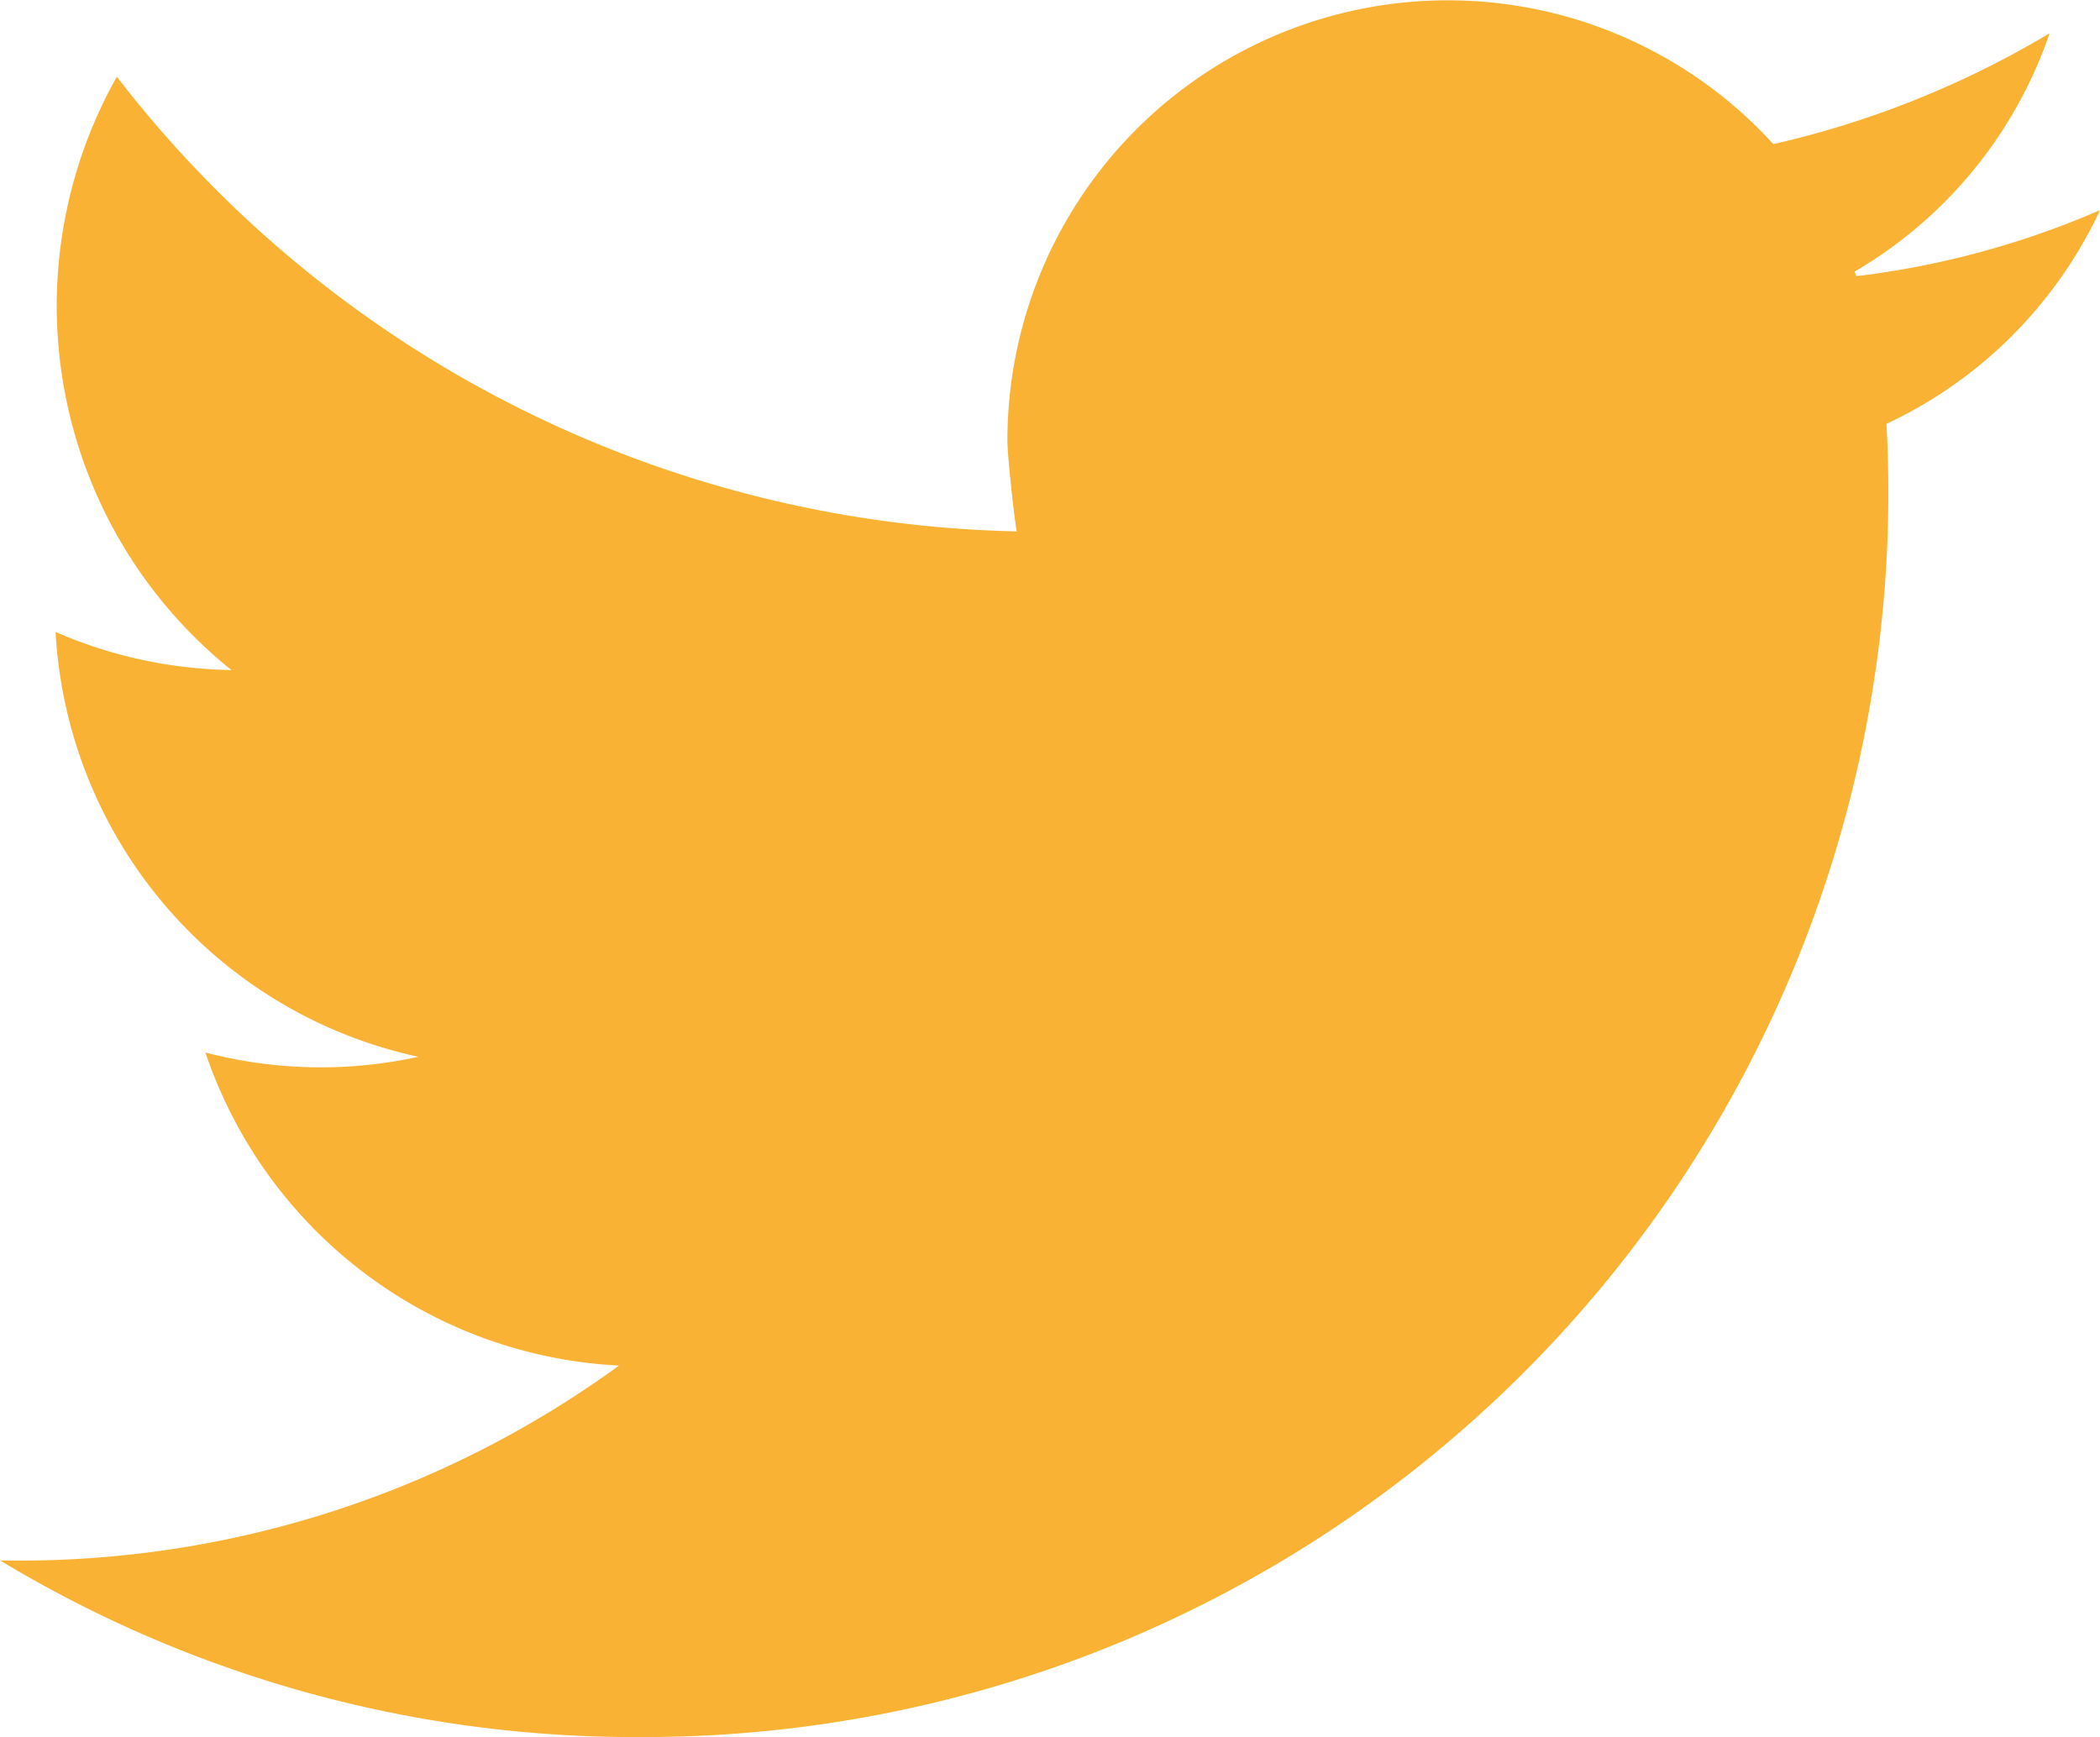 <svg id="Group_28" data-name="Group 28" xmlns="http://www.w3.org/2000/svg" xmlns:xlink="http://www.w3.org/1999/xlink" width="26.08" height="21.574" viewBox="0 0 26.08 21.574">
  <defs>
    <clipPath id="clip-path">
      <rect id="Rectangle_29" data-name="Rectangle 29" width="26.08" height="21.574" fill="#f9b233"/>
    </clipPath>
  </defs>
  <g id="Group_23" data-name="Group 23" transform="translate(0 0)" clip-path="url(#clip-path)">
    <path id="Path_42" data-name="Path 42" d="M26.08,2.61a5.493,5.493,0,0,1-2.652,2.654A15.458,15.458,0,0,1,7.953,21.574,15.253,15.253,0,0,1,0,19.38a12.641,12.641,0,0,0,7.688-2.42,5.722,5.722,0,0,1-5.137-3.888,5.658,5.658,0,0,0,2.645.053A5.723,5.723,0,0,1,.69,7.849a5.683,5.683,0,0,0,2.184.473A5.8,5.8,0,0,1,1.451.953,14.5,14.5,0,0,0,12.628,6.6c-.018-.049-.117-.917-.117-1.127a5.469,5.469,0,0,1,9.512-3.683A11.761,11.761,0,0,0,25.454.413a5.481,5.481,0,0,1-2.421,2.96c.007.02.015.038.023.057a10.857,10.857,0,0,0,3.024-.82" transform="translate(0 0)" fill="#f9b233"/>
  </g>
</svg>
